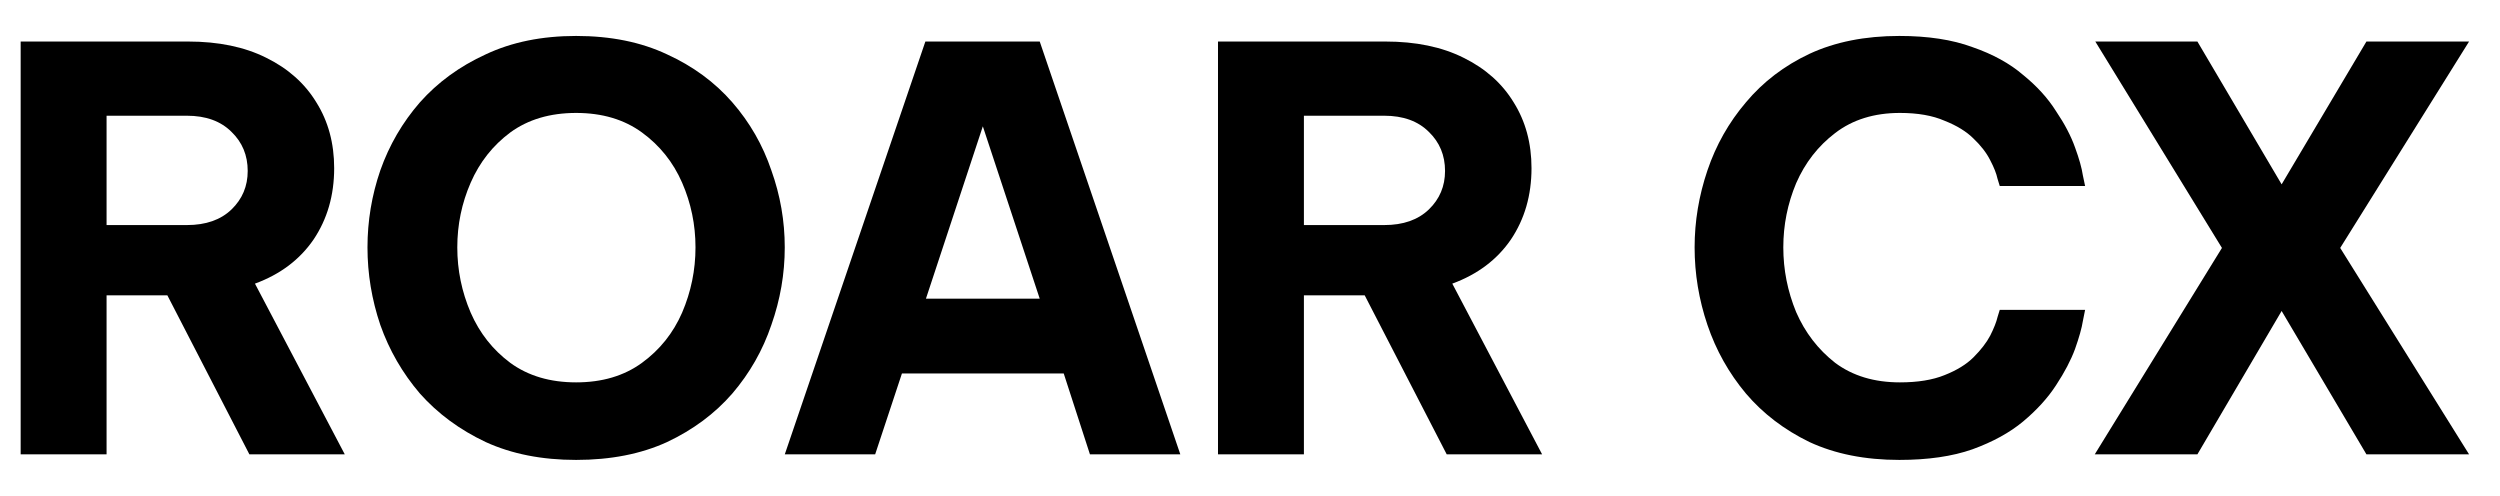<svg width="121" height="24" viewBox="0 0 121 24" fill="none" xmlns="http://www.w3.org/2000/svg">
<g id="ROAR_black_logo_94_ 1">
<g id="ROAR CX">
<path d="M1 21.99V2.01H9.1C10.576 2.01 11.836 2.271 12.88 2.793C13.942 3.315 14.752 4.035 15.31 4.953C15.886 5.871 16.174 6.933 16.174 8.139C16.174 9.453 15.841 10.605 15.175 11.595C14.509 12.567 13.564 13.278 12.34 13.728L16.687 21.99H12.07L8.101 14.295H5.158V21.99H1ZM9.046 5.601H5.158V10.893H9.046C9.964 10.893 10.684 10.641 11.206 10.137C11.728 9.633 11.989 9.012 11.989 8.274C11.989 7.518 11.728 6.888 11.206 6.384C10.684 5.862 9.964 5.601 9.046 5.601Z" fill="black"/>
<path d="M27.884 22.26C26.228 22.26 24.77 21.972 23.51 21.396C22.25 20.802 21.188 20.019 20.324 19.047C19.478 18.057 18.839 16.95 18.407 15.726C17.993 14.502 17.786 13.251 17.786 11.973C17.786 10.695 17.993 9.453 18.407 8.247C18.839 7.023 19.478 5.925 20.324 4.953C21.188 3.981 22.25 3.207 23.51 2.631C24.77 2.037 26.228 1.74 27.884 1.74C29.558 1.74 31.025 2.037 32.285 2.631C33.545 3.207 34.598 3.981 35.444 4.953C36.29 5.925 36.92 7.023 37.334 8.247C37.766 9.453 37.982 10.695 37.982 11.973C37.982 13.251 37.766 14.502 37.334 15.726C36.92 16.95 36.29 18.057 35.444 19.047C34.598 20.019 33.545 20.802 32.285 21.396C31.025 21.972 29.558 22.26 27.884 22.26ZM27.884 18.507C29.144 18.507 30.206 18.192 31.07 17.562C31.934 16.932 32.582 16.122 33.014 15.132C33.446 14.124 33.662 13.071 33.662 11.973C33.662 10.875 33.446 9.831 33.014 8.841C32.582 7.851 31.934 7.041 31.07 6.411C30.206 5.781 29.144 5.466 27.884 5.466C26.624 5.466 25.562 5.781 24.698 6.411C23.852 7.041 23.213 7.851 22.781 8.841C22.349 9.831 22.133 10.875 22.133 11.973C22.133 13.071 22.349 14.124 22.781 15.132C23.213 16.122 23.852 16.932 24.698 17.562C25.562 18.192 26.624 18.507 27.884 18.507Z" fill="black"/>
<path d="M37.984 21.99L44.788 2.01H50.323L57.127 21.99H52.753L51.484 18.075H43.654L42.358 21.99H37.984ZM44.815 14.457H50.323L47.569 6.114L44.815 14.457Z" fill="black"/>
<path d="M58.951 21.99V2.01H67.051C68.527 2.01 69.787 2.271 70.831 2.793C71.893 3.315 72.703 4.035 73.261 4.953C73.837 5.871 74.125 6.933 74.125 8.139C74.125 9.453 73.792 10.605 73.126 11.595C72.46 12.567 71.515 13.278 70.291 13.728L74.638 21.99H70.021L66.052 14.295H63.109V21.99H58.951ZM66.997 5.601H63.109V10.893H66.997C67.915 10.893 68.635 10.641 69.157 10.137C69.679 9.633 69.94 9.012 69.94 8.274C69.94 7.518 69.679 6.888 69.157 6.384C68.635 5.862 67.915 5.601 66.997 5.601Z" fill="black"/>
<path d="M91.928 22.26C90.272 22.26 88.823 21.972 87.581 21.396C86.357 20.802 85.331 20.019 84.503 19.047C83.675 18.057 83.054 16.95 82.64 15.726C82.226 14.502 82.019 13.251 82.019 11.973C82.019 10.713 82.226 9.471 82.64 8.247C83.054 7.023 83.675 5.925 84.503 4.953C85.331 3.963 86.357 3.18 87.581 2.604C88.823 2.028 90.272 1.74 91.928 1.74C93.314 1.74 94.493 1.92 95.465 2.28C96.455 2.622 97.274 3.072 97.922 3.63C98.588 4.17 99.119 4.755 99.515 5.385C99.929 5.997 100.235 6.582 100.433 7.14C100.631 7.68 100.757 8.13 100.811 8.49C100.883 8.832 100.919 9.003 100.919 9.003H96.788C96.788 9.003 96.752 8.886 96.68 8.652C96.626 8.4 96.509 8.103 96.329 7.761C96.149 7.401 95.879 7.05 95.519 6.708C95.177 6.366 94.709 6.078 94.115 5.844C93.539 5.592 92.819 5.466 91.955 5.466C90.713 5.466 89.669 5.79 88.823 6.438C87.995 7.068 87.365 7.878 86.933 8.868C86.519 9.858 86.312 10.893 86.312 11.973C86.312 13.053 86.519 14.097 86.933 15.105C87.365 16.095 87.995 16.914 88.823 17.562C89.669 18.192 90.713 18.507 91.955 18.507C92.819 18.507 93.539 18.39 94.115 18.156C94.709 17.922 95.177 17.634 95.519 17.292C95.879 16.932 96.149 16.581 96.329 16.239C96.509 15.879 96.626 15.582 96.68 15.348C96.752 15.114 96.788 14.997 96.788 14.997H100.919C100.919 14.997 100.883 15.177 100.811 15.537C100.757 15.879 100.631 16.329 100.433 16.887C100.235 17.427 99.929 18.012 99.515 18.642C99.119 19.254 98.588 19.839 97.922 20.397C97.274 20.937 96.455 21.387 95.465 21.747C94.493 22.089 93.314 22.26 91.928 22.26Z" fill="black"/>
<path d="M101.386 21.99L107.542 12L101.413 2.01H106.354L110.431 8.922L114.535 2.01H119.503L113.266 12L119.503 21.99H114.535L110.431 15.051L106.354 21.99H101.386Z" fill="black"/>
</g>
</g>
</svg>
